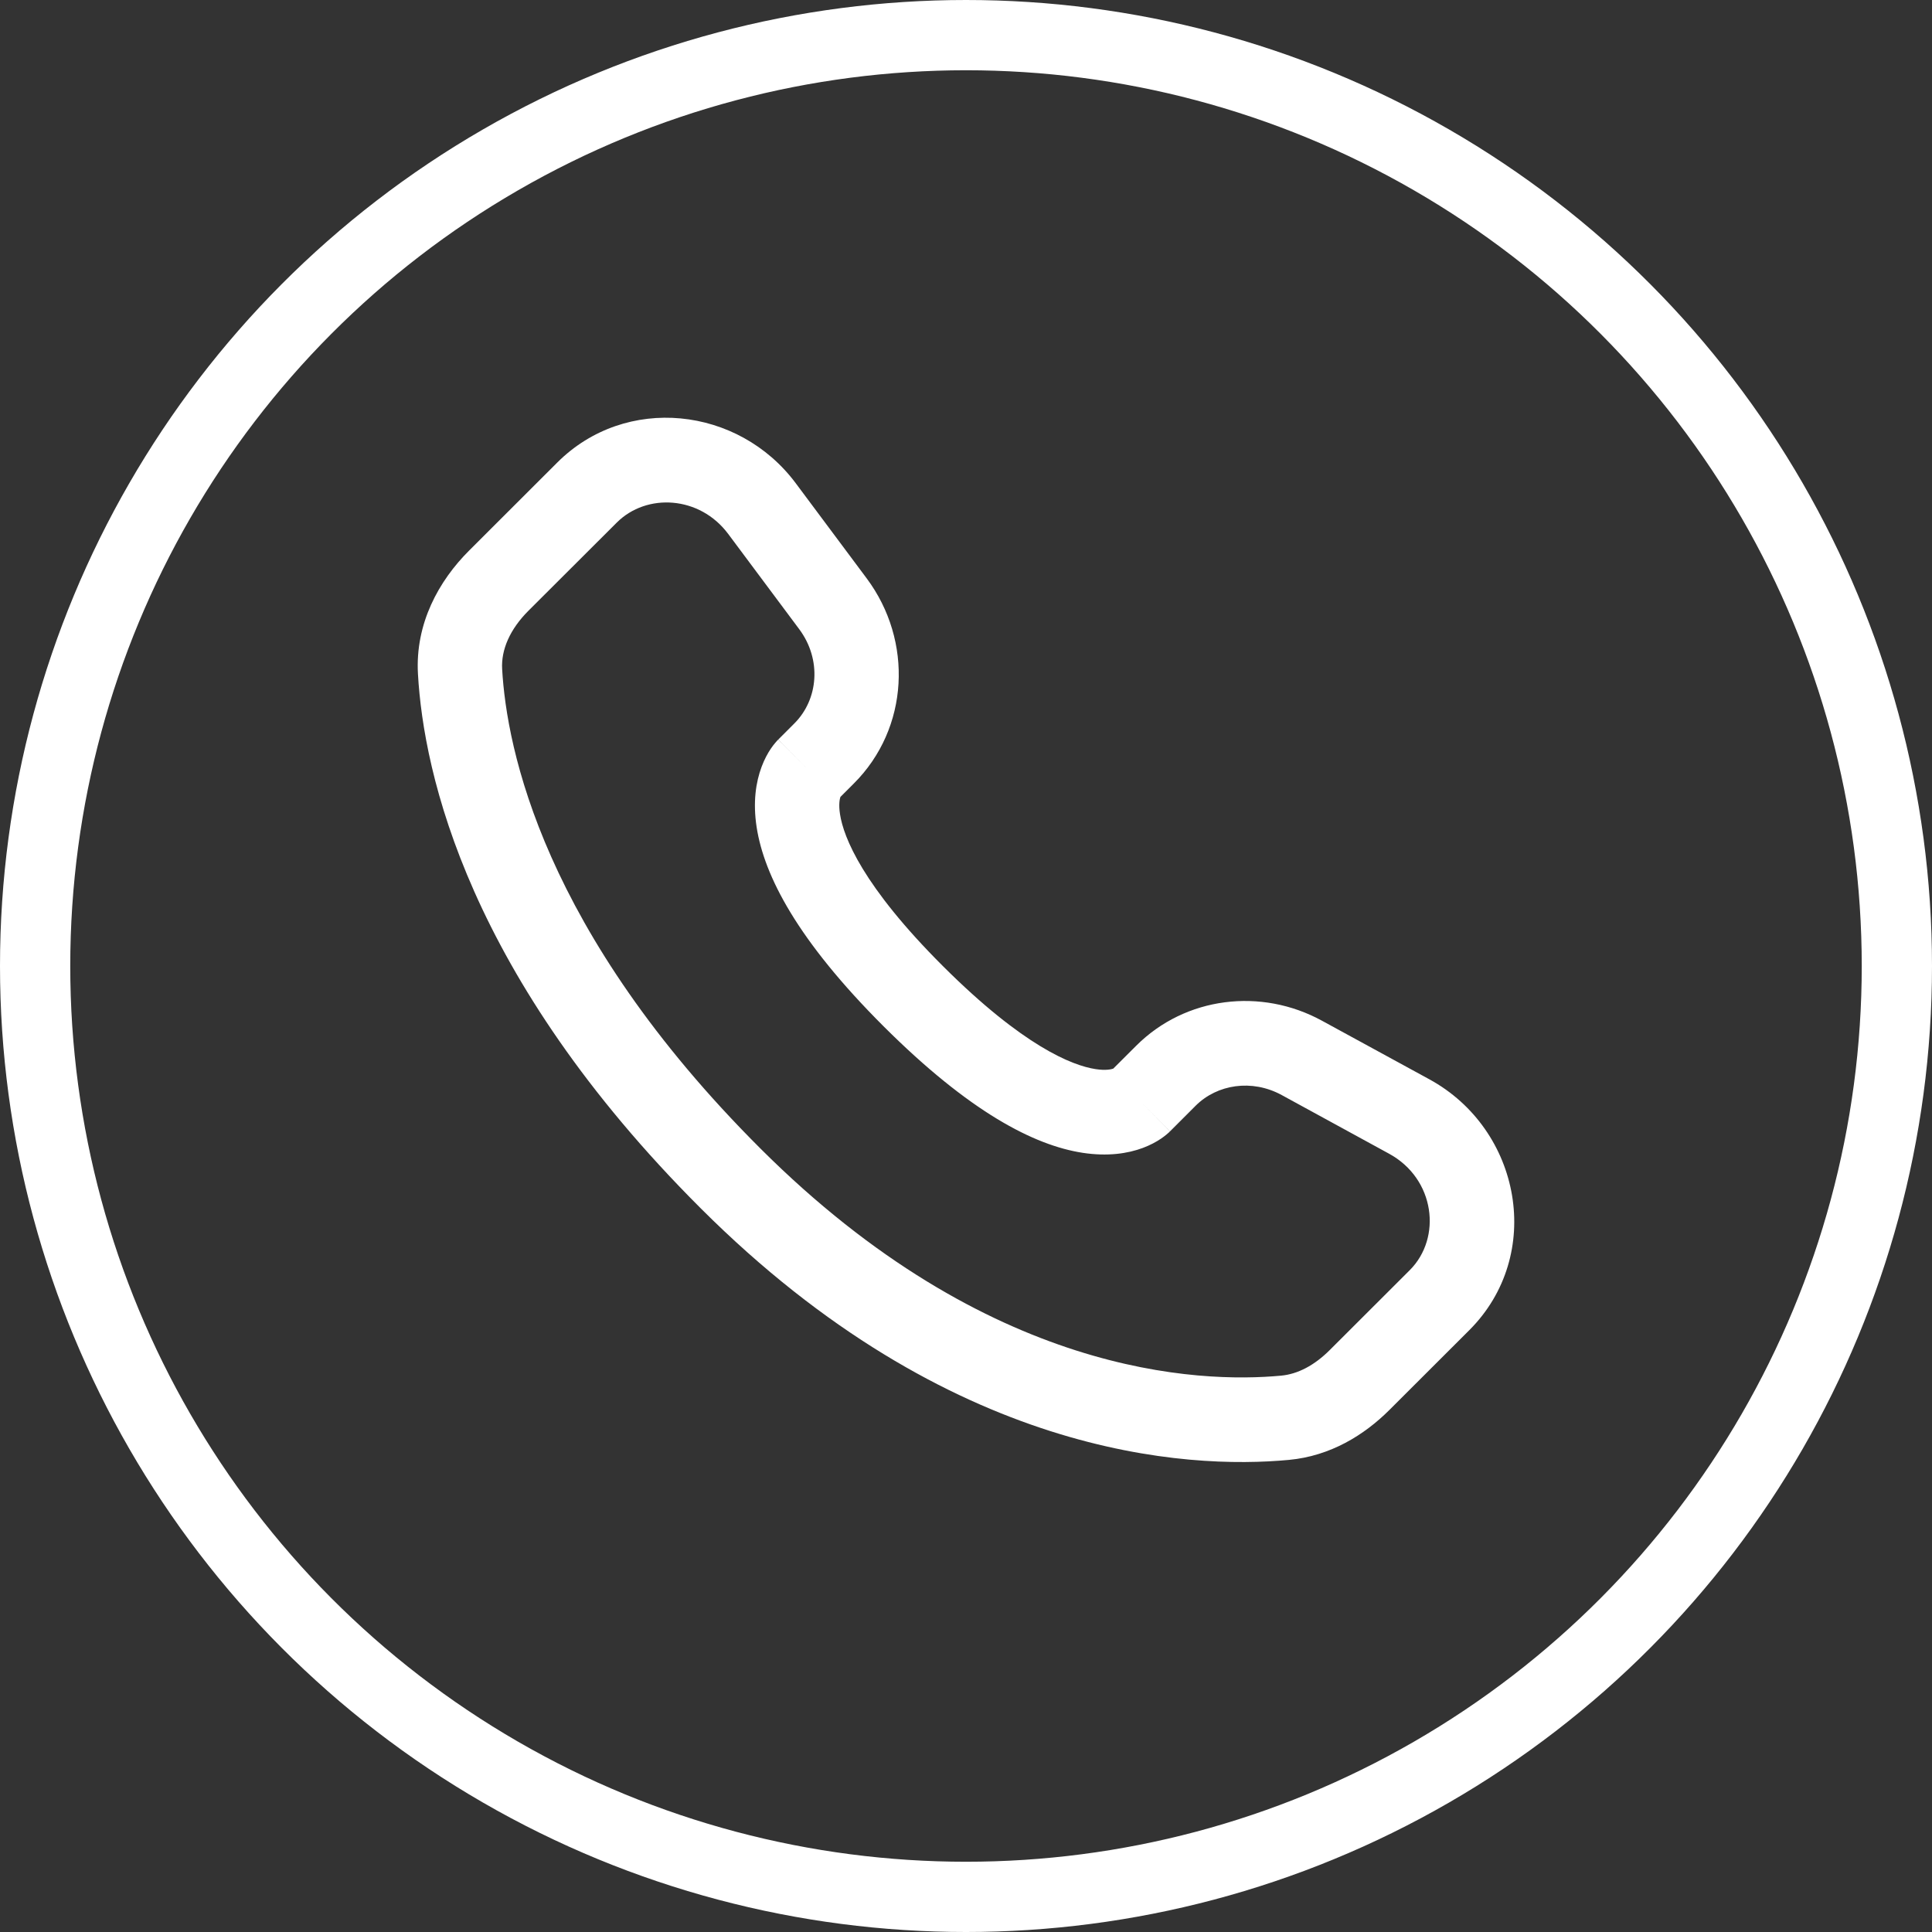 <svg width="33" height="33" viewBox="0 0 33 33" fill="none" xmlns="http://www.w3.org/2000/svg">
<rect x="0" y="0" width="33" height="33" fill="#333333" stroke="none"/>
<circle cx="16.5" cy="16.5" r="15.9" stroke="white" stroke-width="1.2"/>
<path fill-rule="evenodd" clip-rule="evenodd" d="M9.519 7.9C10.688 6.733 12.613 6.941 13.592 8.254L14.803 9.878C15.6 10.946 15.53 12.439 14.584 13.383L14.355 13.612C14.345 13.641 14.321 13.733 14.348 13.907C14.408 14.3 14.735 15.134 16.107 16.503C17.479 17.872 18.315 18.2 18.712 18.261C18.892 18.289 18.986 18.263 19.015 18.253L19.407 17.862C20.247 17.023 21.539 16.866 22.579 17.434L24.414 18.435C25.986 19.293 26.383 21.437 25.095 22.722L23.731 24.084C23.301 24.513 22.723 24.87 22.017 24.936C20.28 25.099 16.229 24.892 11.972 20.642C7.998 16.675 7.235 13.216 7.139 11.511C7.09 10.649 7.496 9.92 8.012 9.405L9.519 7.9ZM12.439 9.121C11.953 8.468 11.046 8.416 10.535 8.926L9.027 10.431C8.711 10.747 8.558 11.096 8.577 11.429C8.654 12.784 9.27 15.905 12.988 19.617C16.889 23.511 20.491 23.627 21.884 23.497C22.168 23.47 22.451 23.322 22.715 23.058L24.079 21.696C24.634 21.142 24.512 20.134 23.726 19.706L21.892 18.704C21.385 18.428 20.791 18.519 20.422 18.887L19.985 19.324L19.477 18.811C19.985 19.324 19.984 19.325 19.984 19.325L19.982 19.327L19.979 19.329L19.973 19.336L19.959 19.349C19.949 19.358 19.937 19.368 19.924 19.379C19.898 19.401 19.866 19.425 19.828 19.451C19.751 19.503 19.649 19.559 19.522 19.607C19.262 19.704 18.919 19.756 18.493 19.691C17.661 19.563 16.558 18.993 15.091 17.529C13.625 16.065 13.053 14.963 12.924 14.129C12.858 13.702 12.911 13.358 13.009 13.097C13.057 12.969 13.113 12.867 13.165 12.79C13.191 12.751 13.216 12.719 13.238 12.693C13.249 12.68 13.259 12.668 13.268 12.658L13.281 12.644L13.287 12.638L13.29 12.635L13.292 12.634C13.292 12.633 13.293 12.632 13.801 13.145L13.293 12.632L13.568 12.357C13.98 11.946 14.038 11.264 13.65 10.745L12.439 9.121Z" fill="white"/>
</svg>
